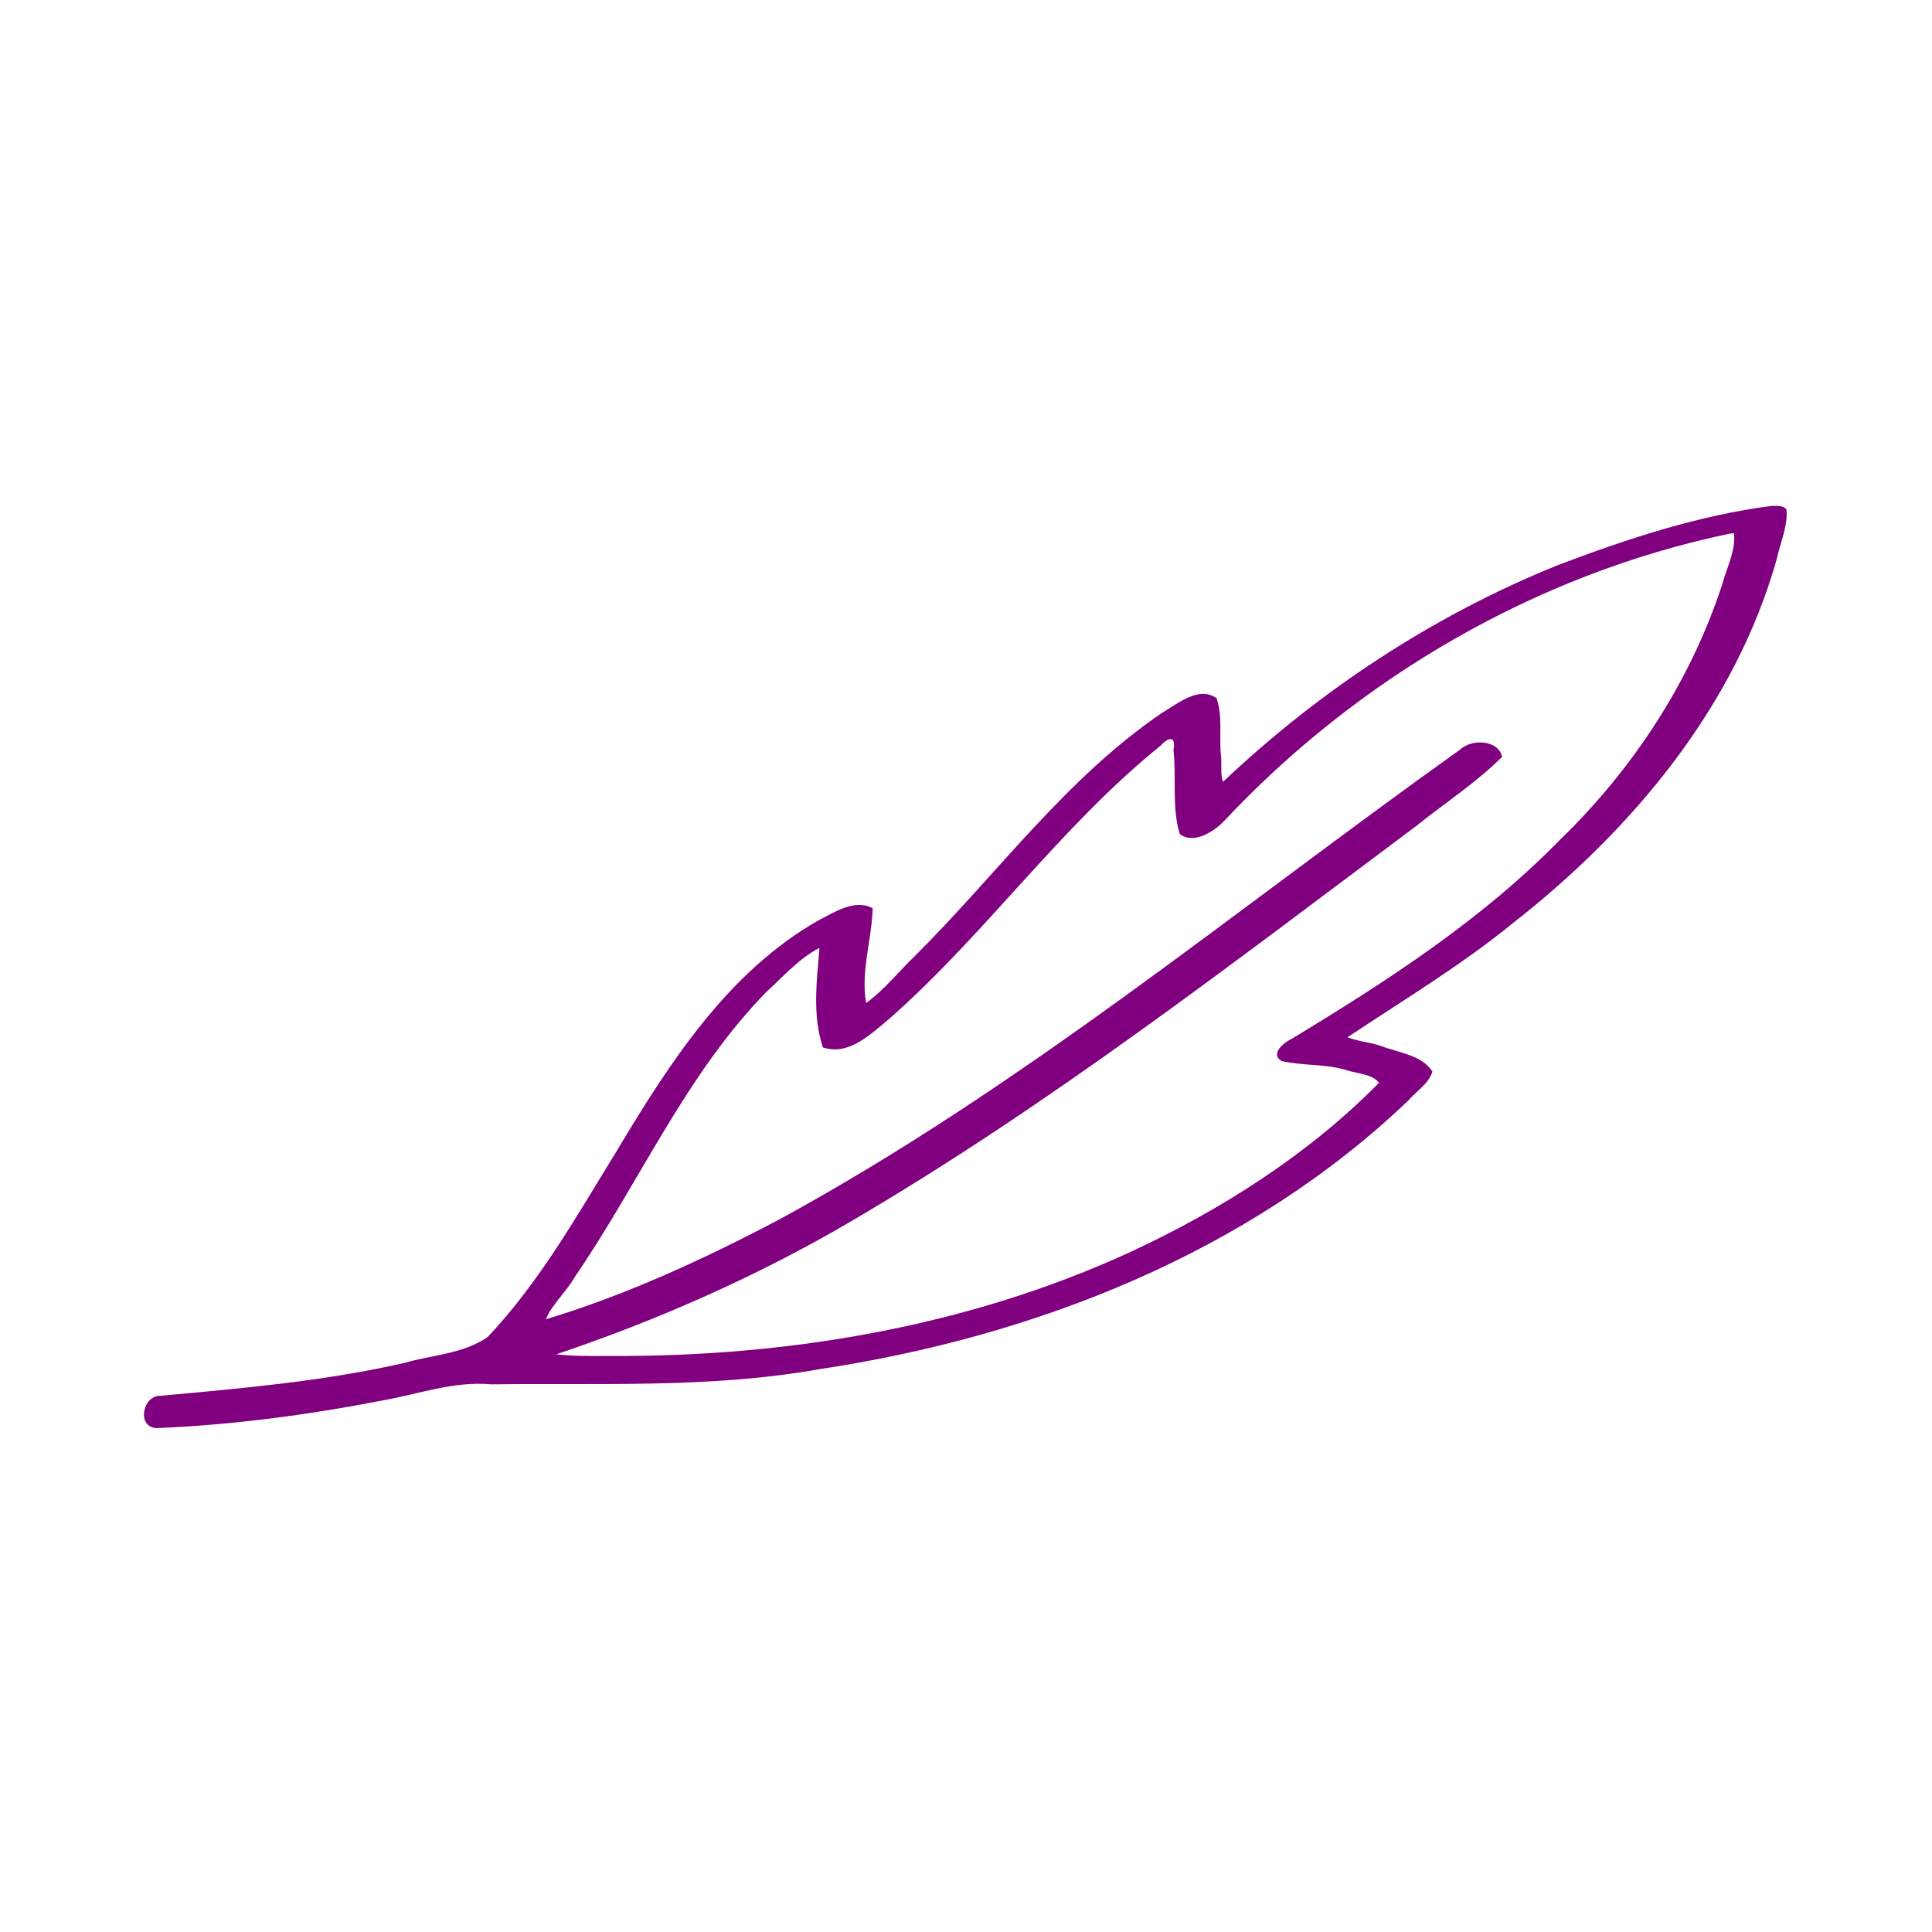 <?xml version="1.0" encoding="UTF-8" standalone="no"?>
<svg
   xmlns:dc="http://purl.org/dc/elements/1.1/"
   xmlns:cc="http://creativecommons.org/ns#"
   xmlns:rdf="http://www.w3.org/1999/02/22-rdf-syntax-ns#"
   xmlns:svg="http://www.w3.org/2000/svg"
   xmlns="http://www.w3.org/2000/svg"
   xmlns:sodipodi="http://sodipodi.sourceforge.net/DTD/sodipodi-0.dtd"
   xmlns:inkscape="http://www.inkscape.org/namespaces/inkscape"
   version="1.1"
   id="ICONS"
   x="0px"
   y="0px"
   viewBox="0 0 100 100"
   style="enable-background:new 0 0 100 100;"
   xml:space="preserve"
   sodipodi:docname="Plumita - purpura.svg"
   inkscape:version="1.0.2 (e86c870879, 2021-01-15)"><defs
   id="defs9" /><sodipodi:namedview
   pagecolor="#ffffff"
   bordercolor="#666666"
   borderopacity="1"
   objecttolerance="10"
   gridtolerance="10"
   guidetolerance="10"
   inkscape:pageopacity="0"
   inkscape:pageshadow="2"
   inkscape:window-width="1920"
   inkscape:window-height="1001"
   id="namedview7"
   showgrid="false"
   inkscape:zoom="256"
   inkscape:cx="71.799506"
   inkscape:cy="53.678536"
   inkscape:window-x="-9"
   inkscape:window-y="-9"
   inkscape:window-maximized="1"
   inkscape:current-layer="ICONS" />
<style
   type="text/css"
   id="style2">
	.st0{fill:#FFD406;}
</style>

<path
   style="fill:#800080;stroke-width:0.12"
   d="m 91.734,26.182 c -3.816,0.484 -7.505,1.709 -11.092,3.066 -6.422,2.59 -12.303,6.46 -17.331,11.212 -0.16,-0.298 -0.059,-0.98 -0.118,-1.395 -0.096,-0.967 0.101,-2.007 -0.226,-2.928 -0.917,-0.645 -1.985,0.274 -2.784,0.736 -5,3.388 -8.566,8.367 -12.804,12.584 -0.844,0.807 -1.622,1.798 -2.55,2.458 -0.285,-1.633 0.295,-3.279 0.34,-4.903 -0.909,-0.503 -1.991,0.21 -2.816,0.63 -4.703,2.692 -7.705,7.381 -10.419,11.911 -2.05,3.33 -3.99,6.794 -6.692,9.65 -1.256,0.875 -2.877,0.925 -4.316,1.342 -4.146,0.949 -8.39,1.312 -12.615,1.7 -0.941,-0.03 -1.26,1.657 -0.183,1.672 3.908,-0.162 7.81,-0.681 11.652,-1.426 1.878,-0.328 3.71,-1.018 5.641,-0.838 5.664,-0.072 11.374,0.213 16.98,-0.783 11.157,-1.679 22.221,-6.018 30.476,-13.891 0.412,-0.485 1.095,-0.9 1.265,-1.518 -0.567,-0.871 -1.775,-0.971 -2.682,-1.329 -0.555,-0.185 -1.189,-0.232 -1.714,-0.443 2.881,-1.921 5.866,-3.71 8.558,-5.905 6.173,-4.832 11.497,-11.183 13.658,-18.841 0.176,-0.843 0.596,-1.729 0.502,-2.585 -0.177,-0.201 -0.494,-0.172 -0.732,-0.176 z m -1.987,1.427 c 0.114,0.874 -0.385,1.795 -0.608,2.652 -1.647,5.017 -4.609,9.539 -8.393,13.206 -4.06,4.155 -8.968,7.323 -13.91,10.316 -0.384,0.18 -1.105,0.76 -0.511,1.134 1.088,0.255 2.253,0.138 3.343,0.466 0.552,0.187 1.342,0.199 1.711,0.661 -3.66,3.714 -8.146,6.562 -12.861,8.756 -8.468,3.894 -17.859,5.454 -27.138,5.384 -0.862,0.004 -1.727,0.014 -2.585,-0.084 5.266,-1.779 10.373,-4.03 15.175,-6.837 10.319,-6.039 19.789,-13.378 29.35,-20.522 1.473,-1.185 3.103,-2.239 4.43,-3.569 -0.205,-0.897 -1.596,-0.935 -2.185,-0.366 -11.615,8.28 -22.664,17.471 -35.235,24.316 -3.873,2.042 -7.881,3.893 -12.075,5.165 0.3,-0.75 1.056,-1.423 1.481,-2.169 3.347,-4.878 5.733,-10.464 9.901,-14.744 0.877,-0.801 1.734,-1.784 2.778,-2.308 -0.141,1.7 -0.373,3.502 0.178,5.148 1.347,0.458 2.514,-0.722 3.47,-1.511 4.972,-4.386 8.822,-9.914 13.991,-14.092 0.41,-0.444 0.828,-0.573 0.684,0.218 0.162,1.438 -0.096,2.948 0.326,4.34 0.694,0.541 1.701,-0.087 2.237,-0.612 6.964,-7.451 16.2,-12.836 26.202,-14.929 0.08,-0.01 0.162,-0.028 0.243,-0.021 z"
   id="path836" /></svg>
